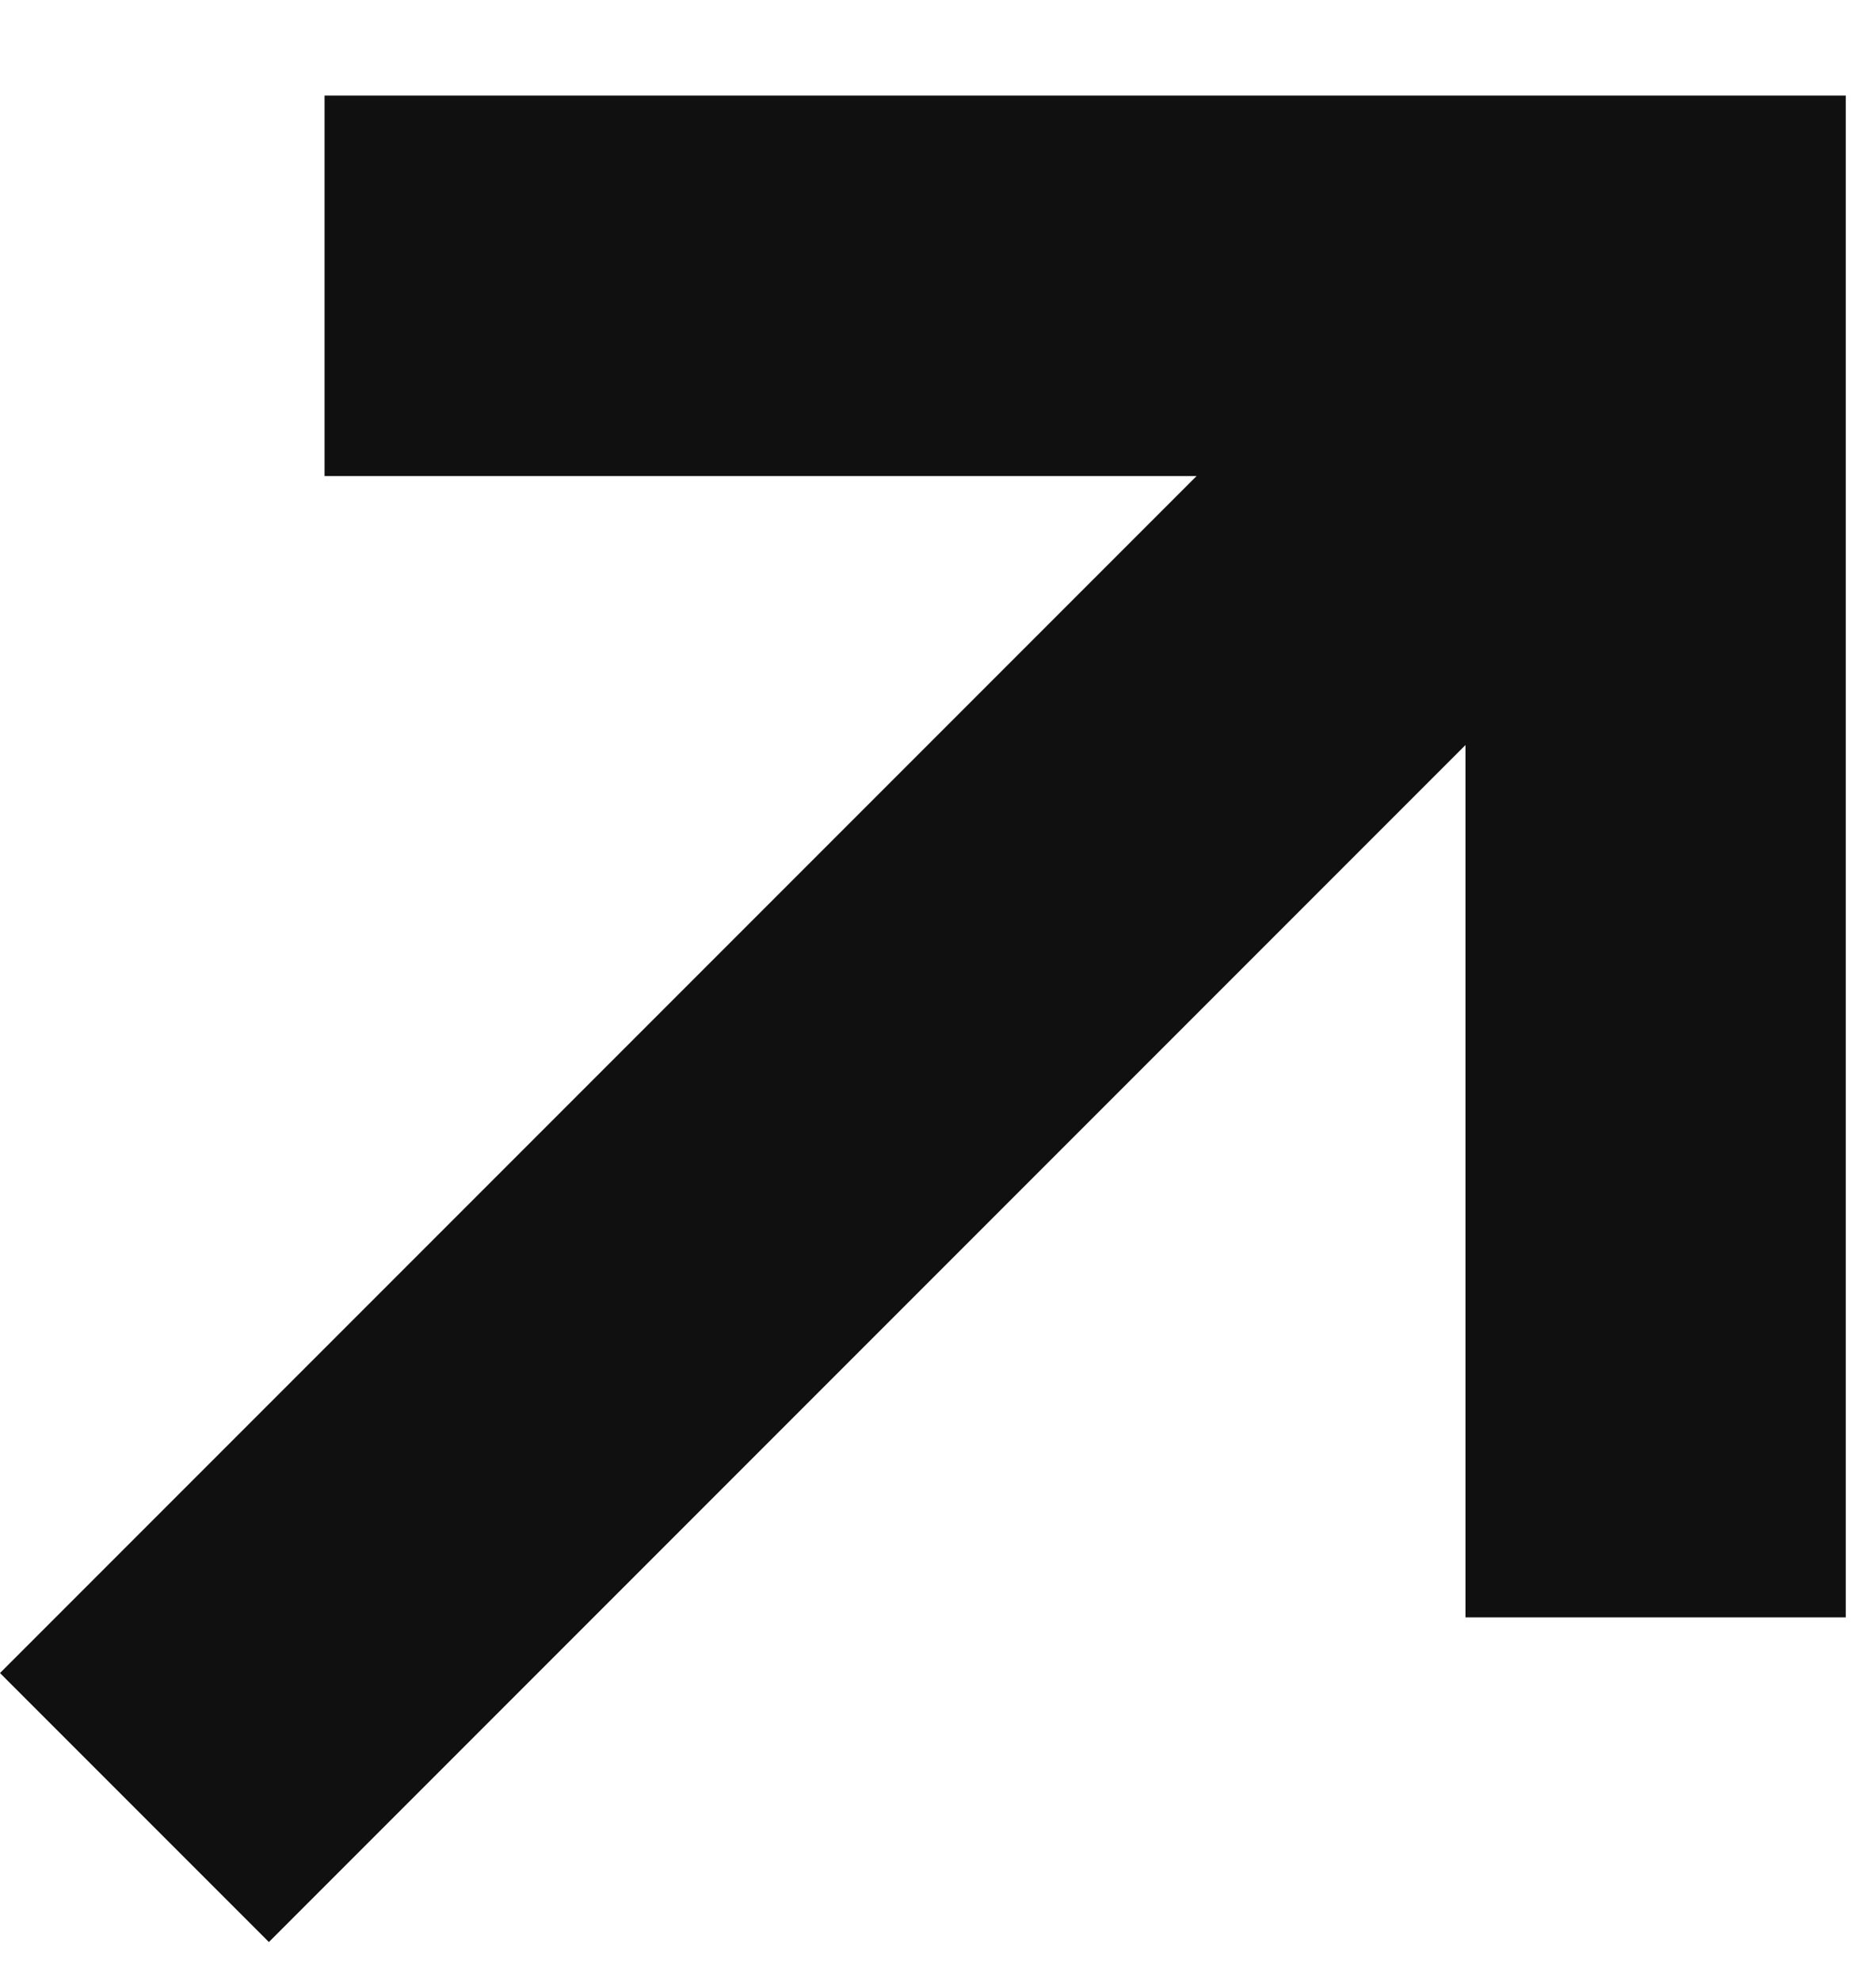 <?xml version="1.0" encoding="UTF-8"?> <svg xmlns="http://www.w3.org/2000/svg" width="18" height="19" viewBox="0 0 18 19" fill="none"><path fill-rule="evenodd" clip-rule="evenodd" d="M11.481 4.566H3.114V0.917H17.71V15.513H14.061V7.146L2.58 18.627L0 16.047L11.481 4.566Z" fill="#101010"></path></svg> 